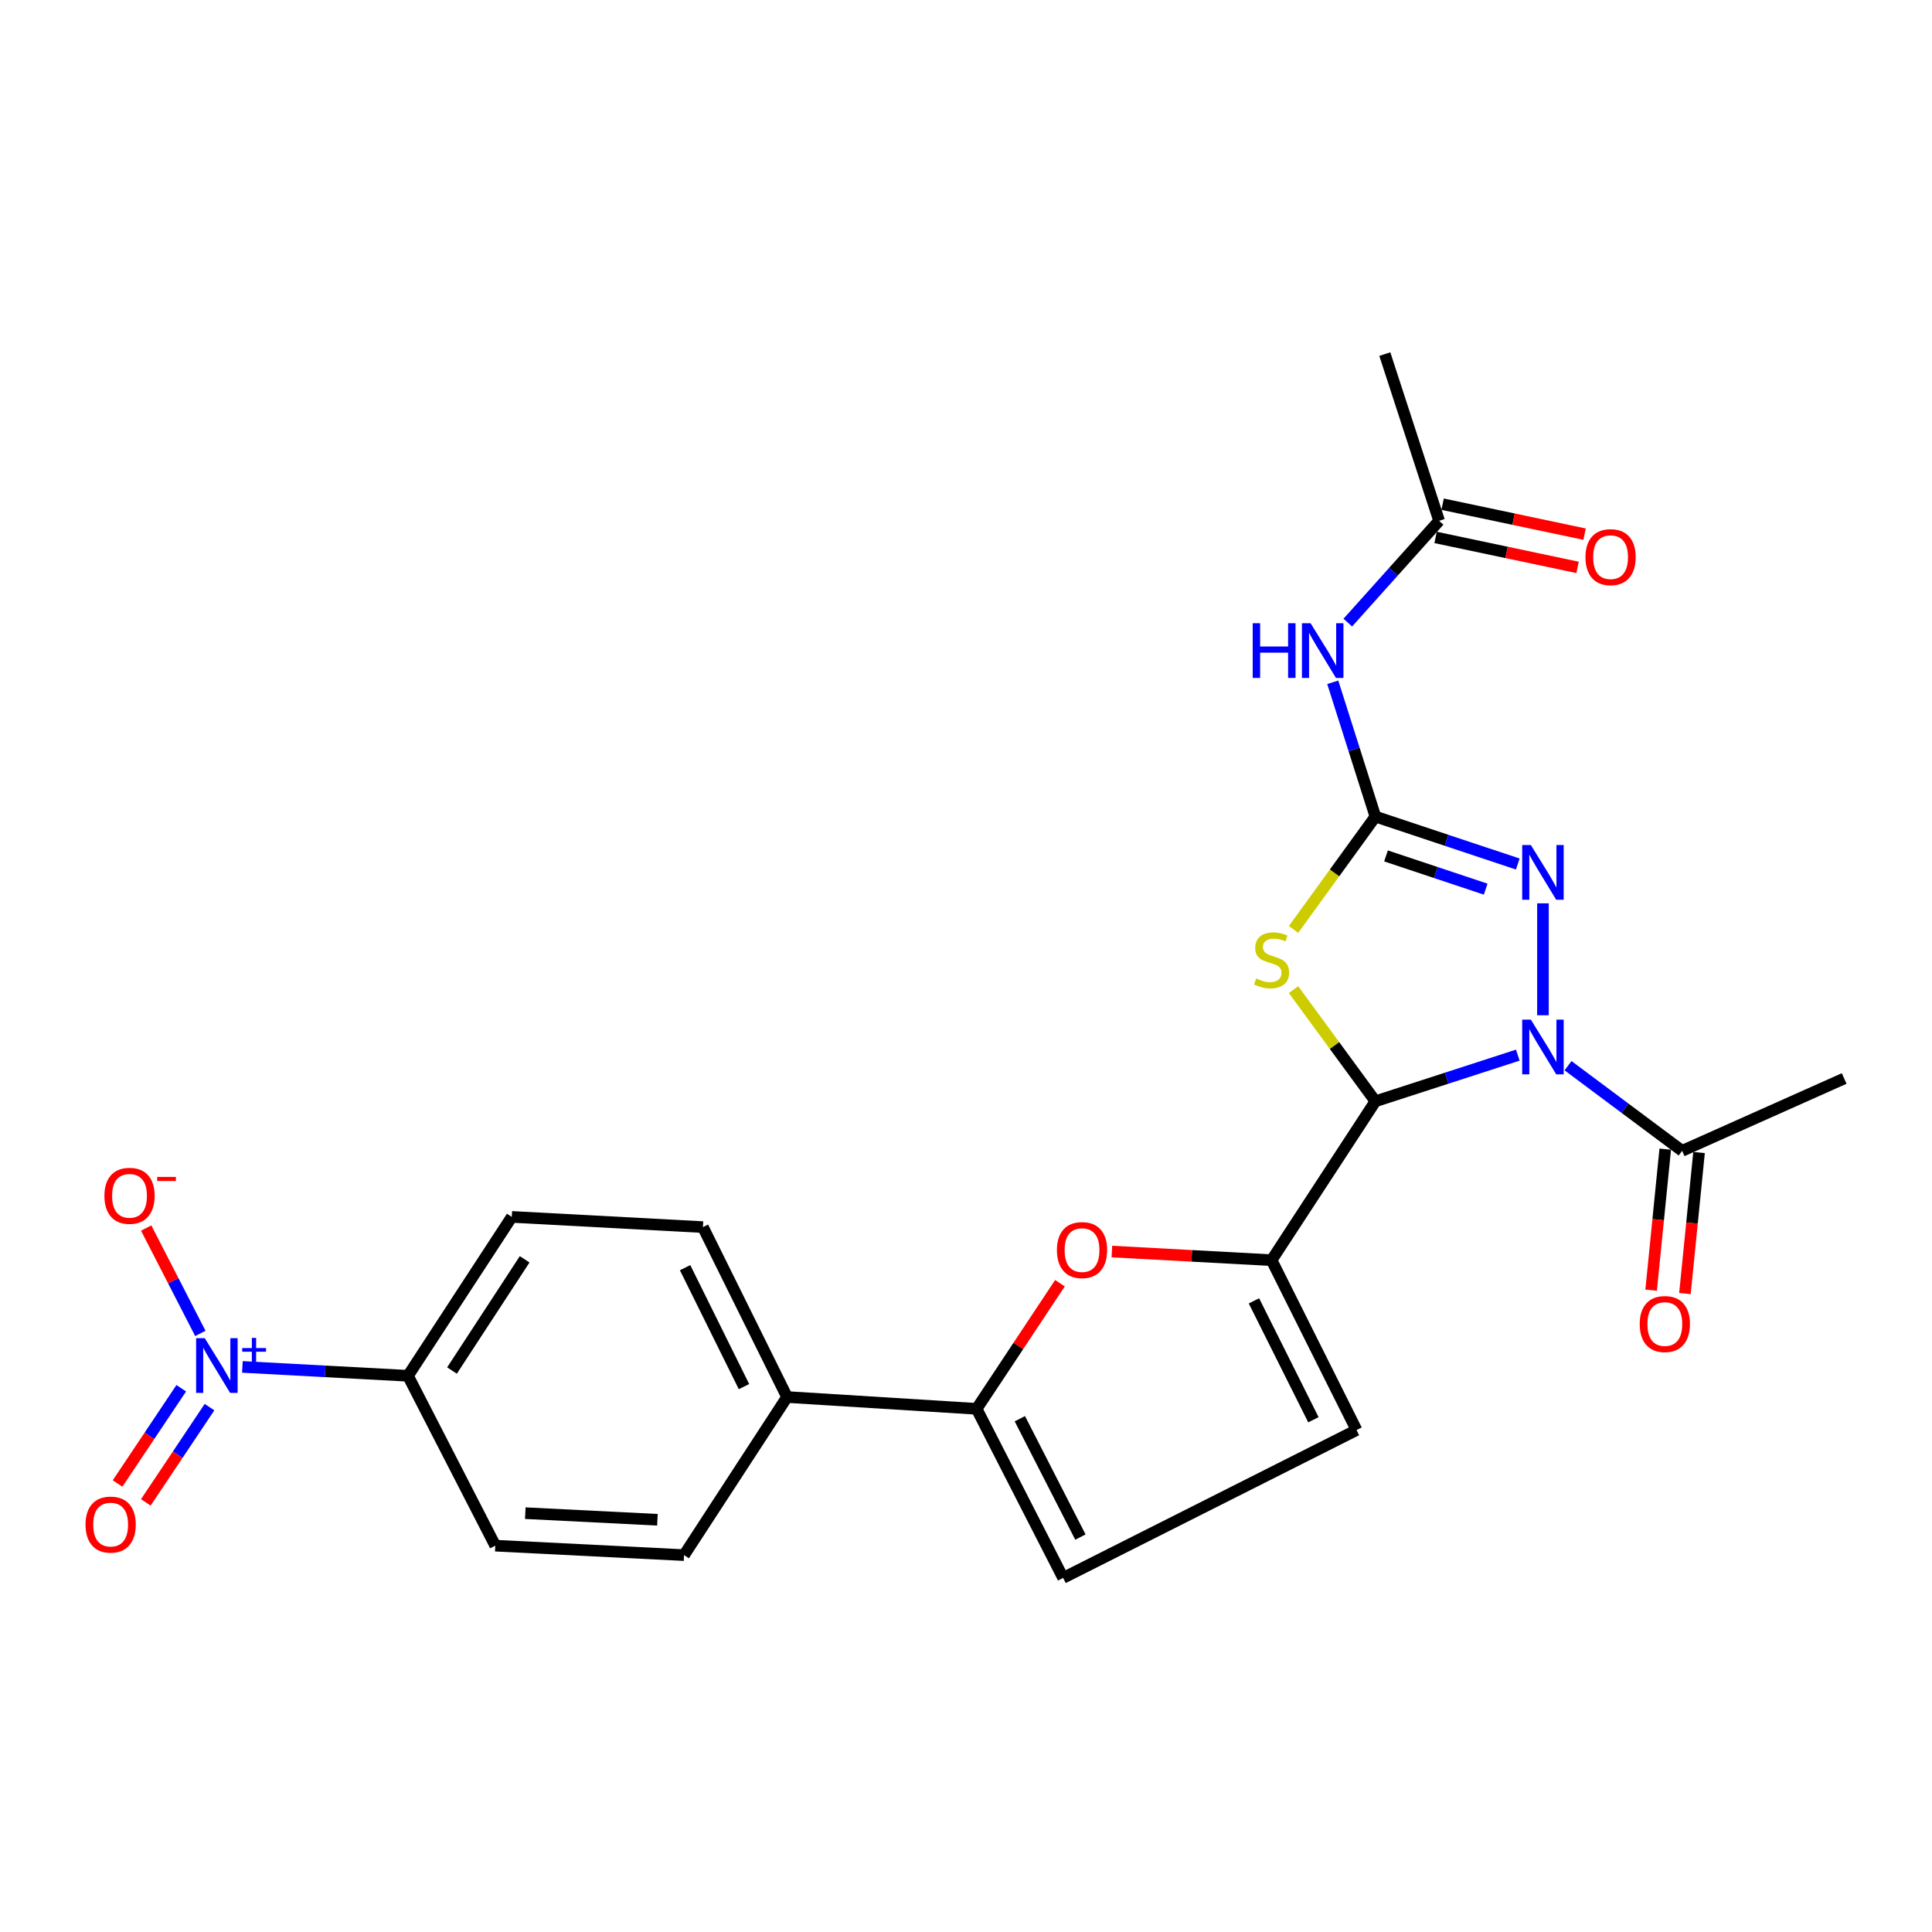 <?xml version='1.0' encoding='iso-8859-1'?>
<svg version='1.1' baseProfile='full'
              xmlns='http://www.w3.org/2000/svg'
                      xmlns:rdkit='http://www.rdkit.org/xml'
                      xmlns:xlink='http://www.w3.org/1999/xlink'
                  xml:space='preserve'
width='1000px' height='1000px' viewBox='0 0 1000 1000'>
<!-- END OF HEADER -->
<rect style='opacity:1.0;fill:#FFFFFF;stroke:none' width='1000' height='1000' x='0' y='0'> </rect>
<path class='bond-0' d='M 785.607,546.136 L 748.754,558.081' style='fill:none;fill-rule:evenodd;stroke:#0000FF;stroke-width:6px;stroke-linecap:butt;stroke-linejoin:miter;stroke-opacity:1' />
<path class='bond-0' d='M 748.754,558.081 L 711.902,570.026' style='fill:none;fill-rule:evenodd;stroke:#000000;stroke-width:6px;stroke-linecap:butt;stroke-linejoin:miter;stroke-opacity:1' />
<path class='bond-3' d='M 798.626,525.497 L 798.626,467.566' style='fill:none;fill-rule:evenodd;stroke:#0000FF;stroke-width:6px;stroke-linecap:butt;stroke-linejoin:miter;stroke-opacity:1' />
<path class='bond-9' d='M 811.613,551.606 L 841.144,573.64' style='fill:none;fill-rule:evenodd;stroke:#0000FF;stroke-width:6px;stroke-linecap:butt;stroke-linejoin:miter;stroke-opacity:1' />
<path class='bond-9' d='M 841.144,573.64 L 870.674,595.674' style='fill:none;fill-rule:evenodd;stroke:#000000;stroke-width:6px;stroke-linecap:butt;stroke-linejoin:miter;stroke-opacity:1' />
<path class='bond-2' d='M 711.902,570.026 L 690.714,541.127' style='fill:none;fill-rule:evenodd;stroke:#000000;stroke-width:6px;stroke-linecap:butt;stroke-linejoin:miter;stroke-opacity:1' />
<path class='bond-2' d='M 690.714,541.127 L 669.525,512.229' style='fill:none;fill-rule:evenodd;stroke:#CCCC00;stroke-width:6px;stroke-linecap:butt;stroke-linejoin:miter;stroke-opacity:1' />
<path class='bond-4' d='M 711.902,570.026 L 658.173,652.265' style='fill:none;fill-rule:evenodd;stroke:#000000;stroke-width:6px;stroke-linecap:butt;stroke-linejoin:miter;stroke-opacity:1' />
<path class='bond-1' d='M 711.902,422.656 L 748.751,434.936' style='fill:none;fill-rule:evenodd;stroke:#000000;stroke-width:6px;stroke-linecap:butt;stroke-linejoin:miter;stroke-opacity:1' />
<path class='bond-1' d='M 748.751,434.936 L 785.601,447.216' style='fill:none;fill-rule:evenodd;stroke:#0000FF;stroke-width:6px;stroke-linecap:butt;stroke-linejoin:miter;stroke-opacity:1' />
<path class='bond-1' d='M 717.396,443.025 L 743.191,451.621' style='fill:none;fill-rule:evenodd;stroke:#000000;stroke-width:6px;stroke-linecap:butt;stroke-linejoin:miter;stroke-opacity:1' />
<path class='bond-1' d='M 743.191,451.621 L 768.985,460.217' style='fill:none;fill-rule:evenodd;stroke:#0000FF;stroke-width:6px;stroke-linecap:butt;stroke-linejoin:miter;stroke-opacity:1' />
<path class='bond-7' d='M 711.902,422.656 L 700.868,387.906' style='fill:none;fill-rule:evenodd;stroke:#000000;stroke-width:6px;stroke-linecap:butt;stroke-linejoin:miter;stroke-opacity:1' />
<path class='bond-7' d='M 700.868,387.906 L 689.834,353.156' style='fill:none;fill-rule:evenodd;stroke:#0000FF;stroke-width:6px;stroke-linecap:butt;stroke-linejoin:miter;stroke-opacity:1' />
<path class='bond-25' d='M 711.902,422.656 L 690.722,451.863' style='fill:none;fill-rule:evenodd;stroke:#000000;stroke-width:6px;stroke-linecap:butt;stroke-linejoin:miter;stroke-opacity:1' />
<path class='bond-25' d='M 690.722,451.863 L 669.541,481.07' style='fill:none;fill-rule:evenodd;stroke:#CCCC00;stroke-width:6px;stroke-linecap:butt;stroke-linejoin:miter;stroke-opacity:1' />
<path class='bond-6' d='M 658.173,652.265 L 616.843,650.03' style='fill:none;fill-rule:evenodd;stroke:#000000;stroke-width:6px;stroke-linecap:butt;stroke-linejoin:miter;stroke-opacity:1' />
<path class='bond-6' d='M 616.843,650.03 L 575.513,647.796' style='fill:none;fill-rule:evenodd;stroke:#FF0000;stroke-width:6px;stroke-linecap:butt;stroke-linejoin:miter;stroke-opacity:1' />
<path class='bond-10' d='M 658.173,652.265 L 702.141,740.191' style='fill:none;fill-rule:evenodd;stroke:#000000;stroke-width:6px;stroke-linecap:butt;stroke-linejoin:miter;stroke-opacity:1' />
<path class='bond-10' d='M 649.039,673.32 L 679.816,734.868' style='fill:none;fill-rule:evenodd;stroke:#000000;stroke-width:6px;stroke-linecap:butt;stroke-linejoin:miter;stroke-opacity:1' />
<path class='bond-5' d='M 125.467,707.514 L 168.317,709.812' style='fill:none;fill-rule:evenodd;stroke:#0000FF;stroke-width:6px;stroke-linecap:butt;stroke-linejoin:miter;stroke-opacity:1' />
<path class='bond-5' d='M 168.317,709.812 L 211.168,712.11' style='fill:none;fill-rule:evenodd;stroke:#000000;stroke-width:6px;stroke-linecap:butt;stroke-linejoin:miter;stroke-opacity:1' />
<path class='bond-14' d='M 103.699,690.173 L 89.68,662.903' style='fill:none;fill-rule:evenodd;stroke:#0000FF;stroke-width:6px;stroke-linecap:butt;stroke-linejoin:miter;stroke-opacity:1' />
<path class='bond-14' d='M 89.68,662.903 L 75.66,635.634' style='fill:none;fill-rule:evenodd;stroke:#FF0000;stroke-width:6px;stroke-linecap:butt;stroke-linejoin:miter;stroke-opacity:1' />
<path class='bond-16' d='M 93.82,718.551 L 77.336,743.207' style='fill:none;fill-rule:evenodd;stroke:#0000FF;stroke-width:6px;stroke-linecap:butt;stroke-linejoin:miter;stroke-opacity:1' />
<path class='bond-16' d='M 77.336,743.207 L 60.853,767.864' style='fill:none;fill-rule:evenodd;stroke:#FF0000;stroke-width:6px;stroke-linecap:butt;stroke-linejoin:miter;stroke-opacity:1' />
<path class='bond-16' d='M 108.441,728.325 L 91.957,752.982' style='fill:none;fill-rule:evenodd;stroke:#0000FF;stroke-width:6px;stroke-linecap:butt;stroke-linejoin:miter;stroke-opacity:1' />
<path class='bond-16' d='M 91.957,752.982 L 75.473,777.638' style='fill:none;fill-rule:evenodd;stroke:#FF0000;stroke-width:6px;stroke-linecap:butt;stroke-linejoin:miter;stroke-opacity:1' />
<path class='bond-8' d='M 548.629,664.187 L 527.063,696.698' style='fill:none;fill-rule:evenodd;stroke:#FF0000;stroke-width:6px;stroke-linecap:butt;stroke-linejoin:miter;stroke-opacity:1' />
<path class='bond-8' d='M 527.063,696.698 L 505.498,729.209' style='fill:none;fill-rule:evenodd;stroke:#000000;stroke-width:6px;stroke-linecap:butt;stroke-linejoin:miter;stroke-opacity:1' />
<path class='bond-13' d='M 697.618,322.255 L 721.248,295.912' style='fill:none;fill-rule:evenodd;stroke:#0000FF;stroke-width:6px;stroke-linecap:butt;stroke-linejoin:miter;stroke-opacity:1' />
<path class='bond-13' d='M 721.248,295.912 L 744.878,269.57' style='fill:none;fill-rule:evenodd;stroke:#000000;stroke-width:6px;stroke-linecap:butt;stroke-linejoin:miter;stroke-opacity:1' />
<path class='bond-15' d='M 505.498,729.209 L 407.381,723.102' style='fill:none;fill-rule:evenodd;stroke:#000000;stroke-width:6px;stroke-linecap:butt;stroke-linejoin:miter;stroke-opacity:1' />
<path class='bond-26' d='M 505.498,729.209 L 550.276,816.724' style='fill:none;fill-rule:evenodd;stroke:#000000;stroke-width:6px;stroke-linecap:butt;stroke-linejoin:miter;stroke-opacity:1' />
<path class='bond-26' d='M 527.871,734.325 L 559.216,795.586' style='fill:none;fill-rule:evenodd;stroke:#000000;stroke-width:6px;stroke-linecap:butt;stroke-linejoin:miter;stroke-opacity:1' />
<path class='bond-17' d='M 861.925,594.799 L 858.274,631.297' style='fill:none;fill-rule:evenodd;stroke:#000000;stroke-width:6px;stroke-linecap:butt;stroke-linejoin:miter;stroke-opacity:1' />
<path class='bond-17' d='M 858.274,631.297 L 854.623,667.795' style='fill:none;fill-rule:evenodd;stroke:#FF0000;stroke-width:6px;stroke-linecap:butt;stroke-linejoin:miter;stroke-opacity:1' />
<path class='bond-17' d='M 879.424,596.549 L 875.773,633.048' style='fill:none;fill-rule:evenodd;stroke:#000000;stroke-width:6px;stroke-linecap:butt;stroke-linejoin:miter;stroke-opacity:1' />
<path class='bond-17' d='M 875.773,633.048 L 872.122,669.546' style='fill:none;fill-rule:evenodd;stroke:#FF0000;stroke-width:6px;stroke-linecap:butt;stroke-linejoin:miter;stroke-opacity:1' />
<path class='bond-23' d='M 870.674,595.674 L 954.545,558.223' style='fill:none;fill-rule:evenodd;stroke:#000000;stroke-width:6px;stroke-linecap:butt;stroke-linejoin:miter;stroke-opacity:1' />
<path class='bond-11' d='M 702.141,740.191 L 550.276,816.724' style='fill:none;fill-rule:evenodd;stroke:#000000;stroke-width:6px;stroke-linecap:butt;stroke-linejoin:miter;stroke-opacity:1' />
<path class='bond-12' d='M 211.168,712.11 L 264.896,629.861' style='fill:none;fill-rule:evenodd;stroke:#000000;stroke-width:6px;stroke-linecap:butt;stroke-linejoin:miter;stroke-opacity:1' />
<path class='bond-12' d='M 233.951,709.391 L 271.561,651.817' style='fill:none;fill-rule:evenodd;stroke:#000000;stroke-width:6px;stroke-linecap:butt;stroke-linejoin:miter;stroke-opacity:1' />
<path class='bond-27' d='M 211.168,712.11 L 256.357,800.036' style='fill:none;fill-rule:evenodd;stroke:#000000;stroke-width:6px;stroke-linecap:butt;stroke-linejoin:miter;stroke-opacity:1' />
<path class='bond-18' d='M 743.062,278.174 L 779.806,285.928' style='fill:none;fill-rule:evenodd;stroke:#000000;stroke-width:6px;stroke-linecap:butt;stroke-linejoin:miter;stroke-opacity:1' />
<path class='bond-18' d='M 779.806,285.928 L 816.551,293.682' style='fill:none;fill-rule:evenodd;stroke:#FF0000;stroke-width:6px;stroke-linecap:butt;stroke-linejoin:miter;stroke-opacity:1' />
<path class='bond-18' d='M 746.694,260.966 L 783.438,268.72' style='fill:none;fill-rule:evenodd;stroke:#000000;stroke-width:6px;stroke-linecap:butt;stroke-linejoin:miter;stroke-opacity:1' />
<path class='bond-18' d='M 783.438,268.72 L 820.182,276.474' style='fill:none;fill-rule:evenodd;stroke:#FF0000;stroke-width:6px;stroke-linecap:butt;stroke-linejoin:miter;stroke-opacity:1' />
<path class='bond-24' d='M 744.878,269.57 L 716.778,183.276' style='fill:none;fill-rule:evenodd;stroke:#000000;stroke-width:6px;stroke-linecap:butt;stroke-linejoin:miter;stroke-opacity:1' />
<path class='bond-21' d='M 407.381,723.102 L 354.063,804.931' style='fill:none;fill-rule:evenodd;stroke:#000000;stroke-width:6px;stroke-linecap:butt;stroke-linejoin:miter;stroke-opacity:1' />
<path class='bond-22' d='M 407.381,723.102 L 363.834,635.147' style='fill:none;fill-rule:evenodd;stroke:#000000;stroke-width:6px;stroke-linecap:butt;stroke-linejoin:miter;stroke-opacity:1' />
<path class='bond-22' d='M 385.088,717.712 L 354.605,656.144' style='fill:none;fill-rule:evenodd;stroke:#000000;stroke-width:6px;stroke-linecap:butt;stroke-linejoin:miter;stroke-opacity:1' />
<path class='bond-19' d='M 256.357,800.036 L 354.063,804.931' style='fill:none;fill-rule:evenodd;stroke:#000000;stroke-width:6px;stroke-linecap:butt;stroke-linejoin:miter;stroke-opacity:1' />
<path class='bond-19' d='M 271.893,783.205 L 340.287,786.632' style='fill:none;fill-rule:evenodd;stroke:#000000;stroke-width:6px;stroke-linecap:butt;stroke-linejoin:miter;stroke-opacity:1' />
<path class='bond-20' d='M 264.896,629.861 L 363.834,635.147' style='fill:none;fill-rule:evenodd;stroke:#000000;stroke-width:6px;stroke-linecap:butt;stroke-linejoin:miter;stroke-opacity:1' />
<path  class='atom-0' d='M 792.366 527.756
L 801.646 542.756
Q 802.566 544.236, 804.046 546.916
Q 805.526 549.596, 805.606 549.756
L 805.606 527.756
L 809.366 527.756
L 809.366 556.076
L 805.486 556.076
L 795.526 539.676
Q 794.366 537.756, 793.126 535.556
Q 791.926 533.356, 791.566 532.676
L 791.566 556.076
L 787.886 556.076
L 787.886 527.756
L 792.366 527.756
' fill='#0000FF'/>
<path  class='atom-3' d='M 650.173 506.466
Q 650.493 506.586, 651.813 507.146
Q 653.133 507.706, 654.573 508.066
Q 656.053 508.386, 657.493 508.386
Q 660.173 508.386, 661.733 507.106
Q 663.293 505.786, 663.293 503.506
Q 663.293 501.946, 662.493 500.986
Q 661.733 500.026, 660.533 499.506
Q 659.333 498.986, 657.333 498.386
Q 654.813 497.626, 653.293 496.906
Q 651.813 496.186, 650.733 494.666
Q 649.693 493.146, 649.693 490.586
Q 649.693 487.026, 652.093 484.826
Q 654.533 482.626, 659.333 482.626
Q 662.613 482.626, 666.333 484.186
L 665.413 487.266
Q 662.013 485.866, 659.453 485.866
Q 656.693 485.866, 655.173 487.026
Q 653.653 488.146, 653.693 490.106
Q 653.693 491.626, 654.453 492.546
Q 655.253 493.466, 656.373 493.986
Q 657.533 494.506, 659.453 495.106
Q 662.013 495.906, 663.533 496.706
Q 665.053 497.506, 666.133 499.146
Q 667.253 500.746, 667.253 503.506
Q 667.253 507.426, 664.613 509.546
Q 662.013 511.626, 657.653 511.626
Q 655.133 511.626, 653.213 511.066
Q 651.333 510.546, 649.093 509.626
L 650.173 506.466
' fill='#CCCC00'/>
<path  class='atom-4' d='M 792.366 437.397
L 801.646 452.397
Q 802.566 453.877, 804.046 456.557
Q 805.526 459.237, 805.606 459.397
L 805.606 437.397
L 809.366 437.397
L 809.366 465.717
L 805.486 465.717
L 795.526 449.317
Q 794.366 447.397, 793.126 445.197
Q 791.926 442.997, 791.566 442.317
L 791.566 465.717
L 787.886 465.717
L 787.886 437.397
L 792.366 437.397
' fill='#0000FF'/>
<path  class='atom-6' d='M 105.99 692.645
L 115.27 707.645
Q 116.19 709.125, 117.67 711.805
Q 119.15 714.485, 119.23 714.645
L 119.23 692.645
L 122.99 692.645
L 122.99 720.965
L 119.11 720.965
L 109.15 704.565
Q 107.99 702.645, 106.75 700.445
Q 105.55 698.245, 105.19 697.565
L 105.19 720.965
L 101.51 720.965
L 101.51 692.645
L 105.99 692.645
' fill='#0000FF'/>
<path  class='atom-6' d='M 125.366 697.75
L 130.356 697.75
L 130.356 692.496
L 132.573 692.496
L 132.573 697.75
L 137.695 697.75
L 137.695 699.65
L 132.573 699.65
L 132.573 704.93
L 130.356 704.93
L 130.356 699.65
L 125.366 699.65
L 125.366 697.75
' fill='#0000FF'/>
<path  class='atom-7' d='M 547.057 647.04
Q 547.057 640.24, 550.417 636.44
Q 553.777 632.64, 560.057 632.64
Q 566.337 632.64, 569.697 636.44
Q 573.057 640.24, 573.057 647.04
Q 573.057 653.92, 569.657 657.84
Q 566.257 661.72, 560.057 661.72
Q 553.817 661.72, 550.417 657.84
Q 547.057 653.96, 547.057 647.04
M 560.057 658.52
Q 564.377 658.52, 566.697 655.64
Q 569.057 652.72, 569.057 647.04
Q 569.057 641.48, 566.697 638.68
Q 564.377 635.84, 560.057 635.84
Q 555.737 635.84, 553.377 638.64
Q 551.057 641.44, 551.057 647.04
Q 551.057 652.76, 553.377 655.64
Q 555.737 658.52, 560.057 658.52
' fill='#FF0000'/>
<path  class='atom-8' d='M 648.402 322.583
L 652.242 322.583
L 652.242 334.623
L 666.722 334.623
L 666.722 322.583
L 670.562 322.583
L 670.562 350.903
L 666.722 350.903
L 666.722 337.823
L 652.242 337.823
L 652.242 350.903
L 648.402 350.903
L 648.402 322.583
' fill='#0000FF'/>
<path  class='atom-8' d='M 678.362 322.583
L 687.642 337.583
Q 688.562 339.063, 690.042 341.743
Q 691.522 344.423, 691.602 344.583
L 691.602 322.583
L 695.362 322.583
L 695.362 350.903
L 691.482 350.903
L 681.522 334.503
Q 680.362 332.583, 679.122 330.383
Q 677.922 328.183, 677.562 327.503
L 677.562 350.903
L 673.882 350.903
L 673.882 322.583
L 678.362 322.583
' fill='#0000FF'/>
<path  class='atom-15' d='M 54.041 618.949
Q 54.041 612.149, 57.401 608.349
Q 60.761 604.549, 67.041 604.549
Q 73.321 604.549, 76.681 608.349
Q 80.041 612.149, 80.041 618.949
Q 80.041 625.829, 76.641 629.749
Q 73.241 633.629, 67.041 633.629
Q 60.801 633.629, 57.401 629.749
Q 54.041 625.869, 54.041 618.949
M 67.041 630.429
Q 71.361 630.429, 73.681 627.549
Q 76.041 624.629, 76.041 618.949
Q 76.041 613.389, 73.681 610.589
Q 71.361 607.749, 67.041 607.749
Q 62.721 607.749, 60.361 610.549
Q 58.041 613.349, 58.041 618.949
Q 58.041 624.669, 60.361 627.549
Q 62.721 630.429, 67.041 630.429
' fill='#FF0000'/>
<path  class='atom-15' d='M 81.361 609.172
L 91.05 609.172
L 91.05 611.284
L 81.361 611.284
L 81.361 609.172
' fill='#FF0000'/>
<path  class='atom-17' d='M 44.271 789.124
Q 44.271 782.324, 47.631 778.524
Q 50.991 774.724, 57.271 774.724
Q 63.551 774.724, 66.911 778.524
Q 70.271 782.324, 70.271 789.124
Q 70.271 796.004, 66.871 799.924
Q 63.471 803.804, 57.271 803.804
Q 51.031 803.804, 47.631 799.924
Q 44.271 796.044, 44.271 789.124
M 57.271 800.604
Q 61.591 800.604, 63.911 797.724
Q 66.271 794.804, 66.271 789.124
Q 66.271 783.564, 63.911 780.764
Q 61.591 777.924, 57.271 777.924
Q 52.951 777.924, 50.591 780.724
Q 48.271 783.524, 48.271 789.124
Q 48.271 794.844, 50.591 797.724
Q 52.951 800.604, 57.271 800.604
' fill='#FF0000'/>
<path  class='atom-18' d='M 848.715 685.321
Q 848.715 678.521, 852.075 674.721
Q 855.435 670.921, 861.715 670.921
Q 867.995 670.921, 871.355 674.721
Q 874.715 678.521, 874.715 685.321
Q 874.715 692.201, 871.315 696.121
Q 867.915 700.001, 861.715 700.001
Q 855.475 700.001, 852.075 696.121
Q 848.715 692.241, 848.715 685.321
M 861.715 696.801
Q 866.035 696.801, 868.355 693.921
Q 870.715 691.001, 870.715 685.321
Q 870.715 679.761, 868.355 676.961
Q 866.035 674.121, 861.715 674.121
Q 857.395 674.121, 855.035 676.921
Q 852.715 679.721, 852.715 685.321
Q 852.715 691.041, 855.035 693.921
Q 857.395 696.801, 861.715 696.801
' fill='#FF0000'/>
<path  class='atom-19' d='M 820.634 288.38
Q 820.634 281.58, 823.994 277.78
Q 827.354 273.98, 833.634 273.98
Q 839.914 273.98, 843.274 277.78
Q 846.634 281.58, 846.634 288.38
Q 846.634 295.26, 843.234 299.18
Q 839.834 303.06, 833.634 303.06
Q 827.394 303.06, 823.994 299.18
Q 820.634 295.3, 820.634 288.38
M 833.634 299.86
Q 837.954 299.86, 840.274 296.98
Q 842.634 294.06, 842.634 288.38
Q 842.634 282.82, 840.274 280.02
Q 837.954 277.18, 833.634 277.18
Q 829.314 277.18, 826.954 279.98
Q 824.634 282.78, 824.634 288.38
Q 824.634 294.1, 826.954 296.98
Q 829.314 299.86, 833.634 299.86
' fill='#FF0000'/>
</svg>

